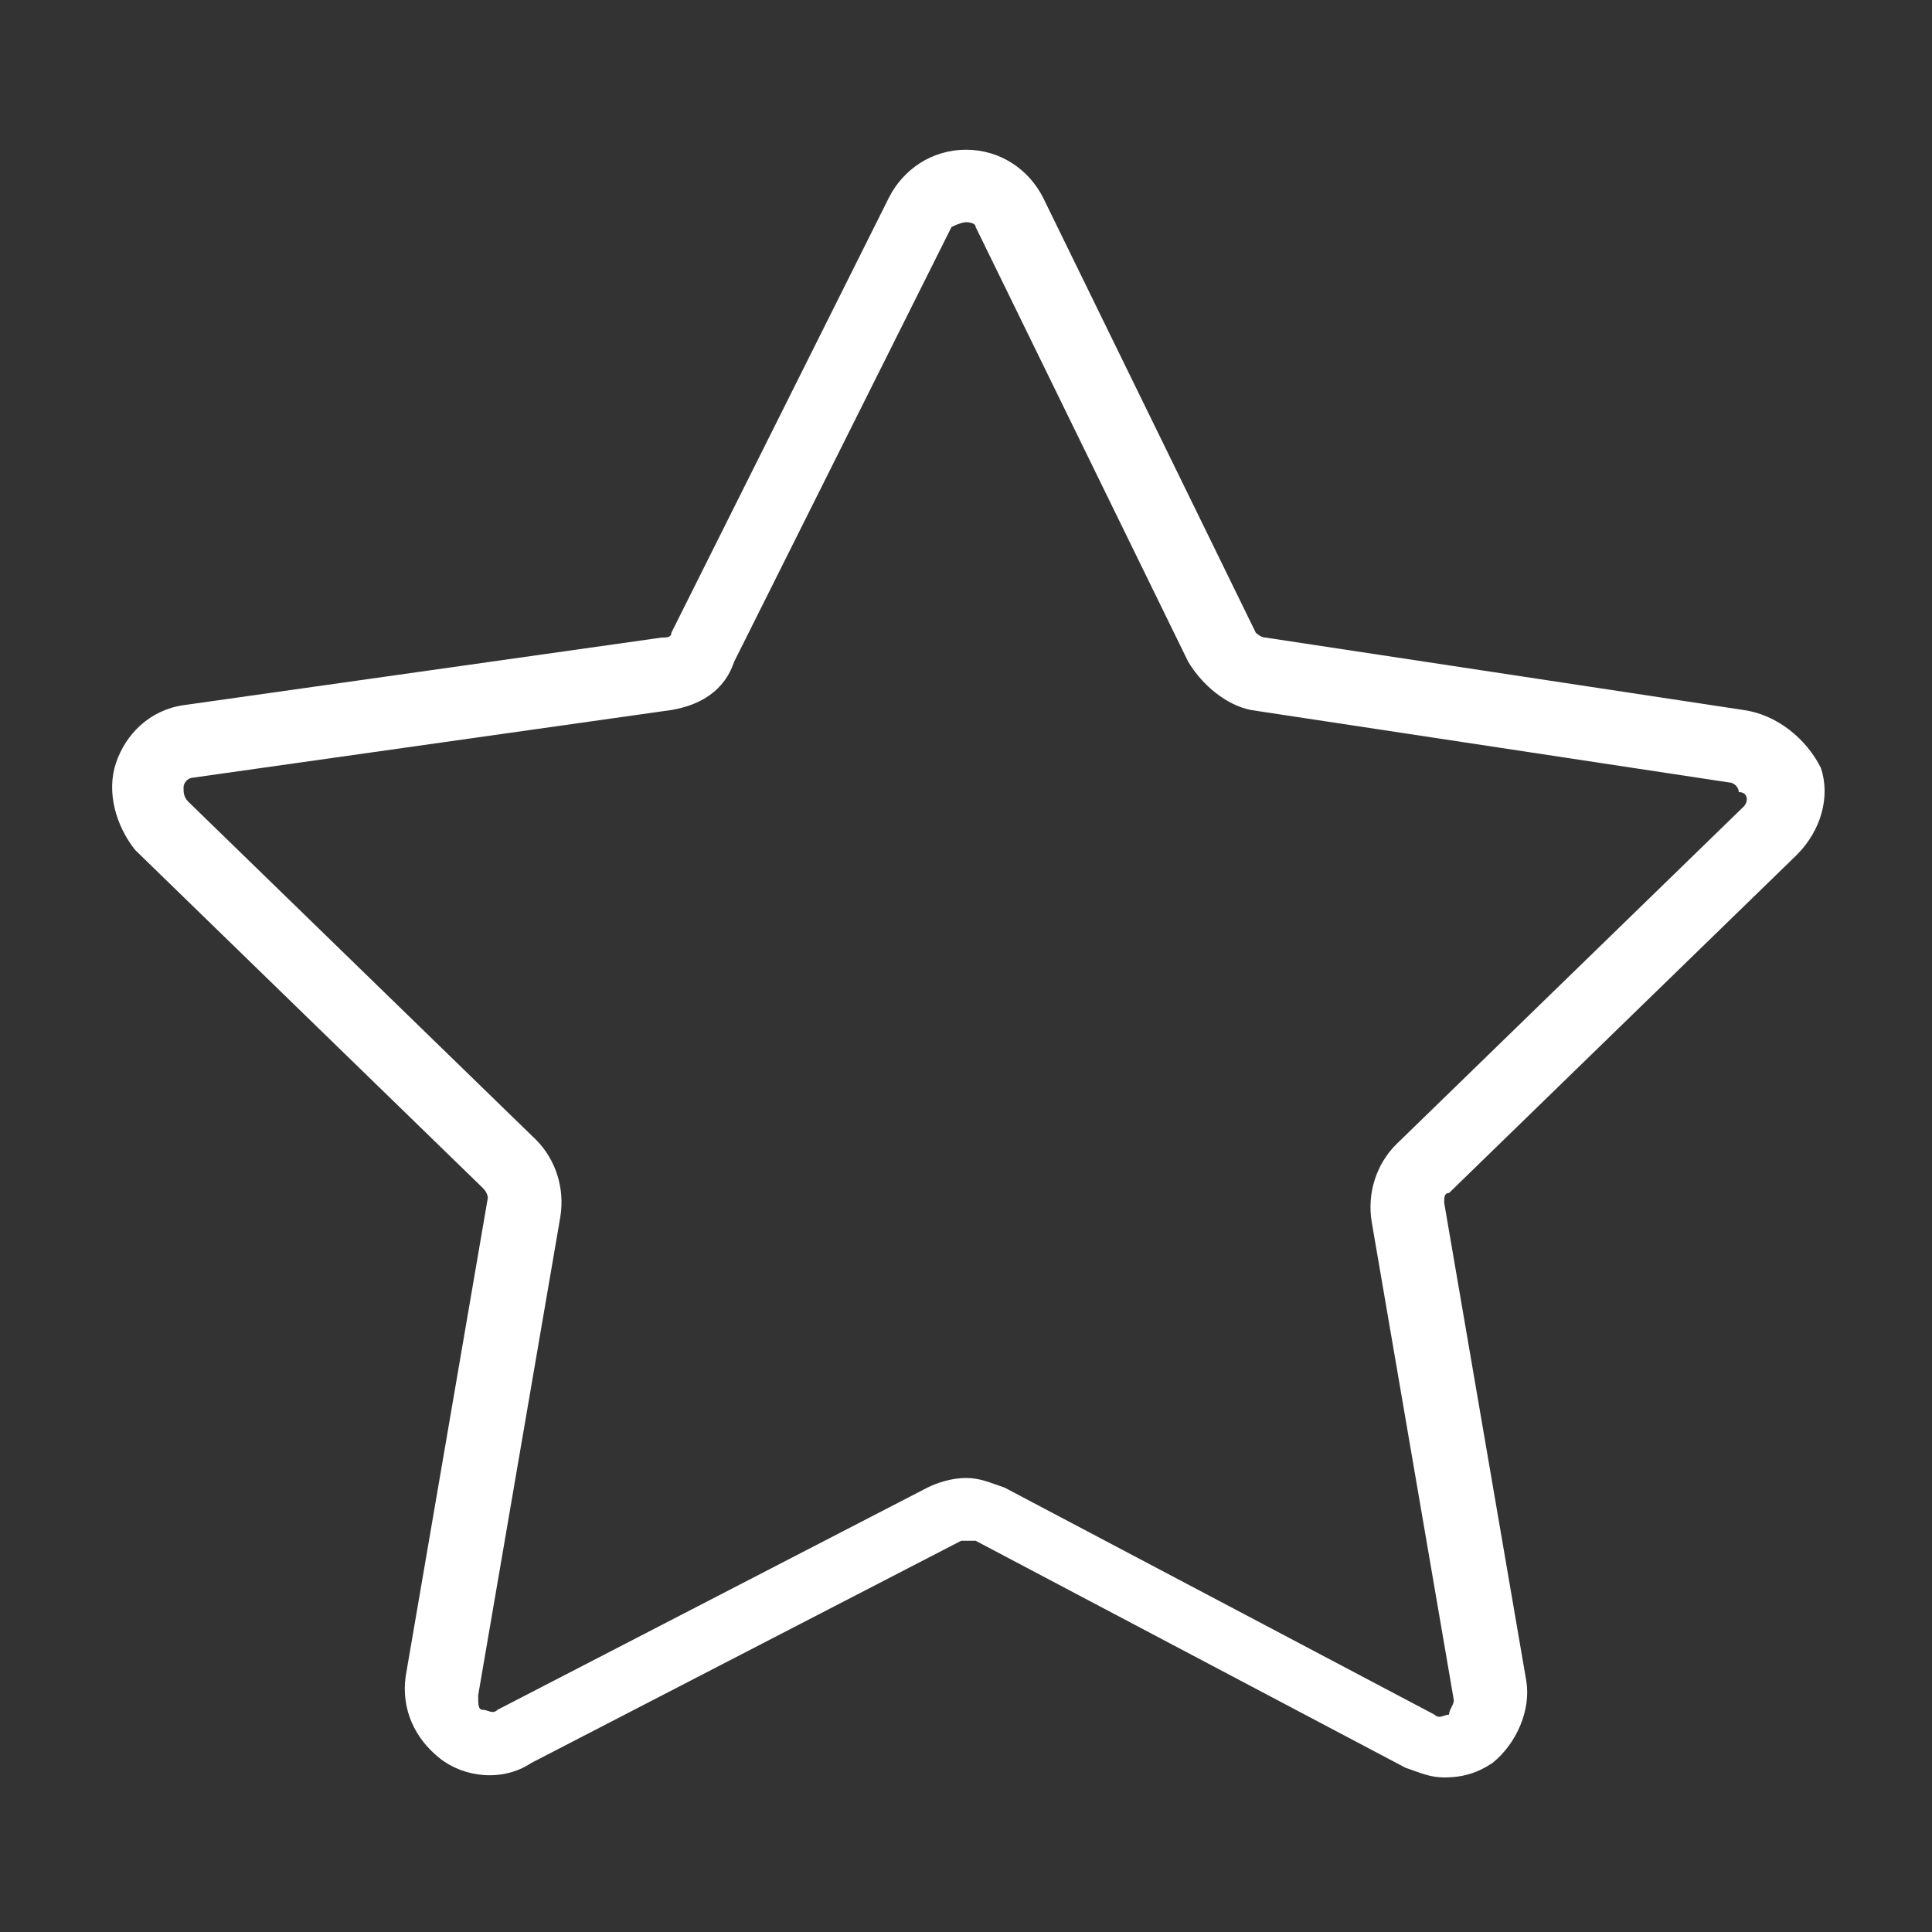<svg width="32" height="32" viewBox="0 0 32 32" fill="none" xmlns="http://www.w3.org/2000/svg">
<rect x="0" y="0" width="32" height="32" fill="#333333" stroke="none"/>
<path d="M28.88 11.76L20.96 10.56C20.88 10.56 20.8 10.48 20.8 10.48L17.28 3.28C17.04 2.8 16.56 2.48 16 2.48C15.44 2.48 14.96 2.8 14.72 3.28L11.12 10.48C11.12 10.56 11.04 10.56 10.96 10.56L3.04 11.68C2.48 11.76 2.08 12.16 1.92 12.64C1.76 13.12 1.92 13.68 2.24 14.08L8 19.68C8.08 19.76 8.08 19.84 8.08 19.84L6.72 27.76C6.64 28.32 6.88 28.8 7.28 29.12C7.68 29.44 8.32 29.52 8.8 29.2L15.92 25.52C16 25.52 16.08 25.52 16.16 25.52L23.28 29.28C23.52 29.36 23.68 29.44 23.92 29.44C24.24 29.44 24.48 29.36 24.72 29.2C25.12 28.88 25.36 28.32 25.28 27.84L23.92 19.92C23.92 19.84 23.92 19.76 24 19.76L29.76 14.16C30.16 13.76 30.32 13.2 30.16 12.72C29.92 12.24 29.44 11.84 28.88 11.76ZM28.88 13.36L23.12 18.96C22.8 19.28 22.64 19.76 22.72 20.24L24.08 28.16C24.08 28.24 24 28.32 24 28.4C23.92 28.4 23.84 28.48 23.76 28.4L16.64 24.64C16.4 24.56 16.24 24.48 16 24.48C15.76 24.48 15.52 24.56 15.36 24.64L8.24 28.32C8.16 28.4 8.08 28.32 8 28.32C7.92 28.32 7.92 28.24 7.92 28.08L9.28 20.16C9.36 19.68 9.2 19.2 8.88 18.88L3.12 13.28C3.04 13.2 3.04 13.12 3.04 13.04C3.04 12.96 3.12 12.88 3.2 12.88L11.12 11.76C11.6 11.68 12 11.44 12.16 10.96L15.76 3.76C15.92 3.68 16 3.68 16 3.68C16 3.68 16.16 3.68 16.16 3.76L19.68 10.96C19.92 11.36 20.32 11.68 20.72 11.76L28.64 12.96C28.72 12.96 28.8 13.04 28.8 13.12C28.96 13.12 28.96 13.28 28.88 13.36Z" fill="white"/>
</svg>
